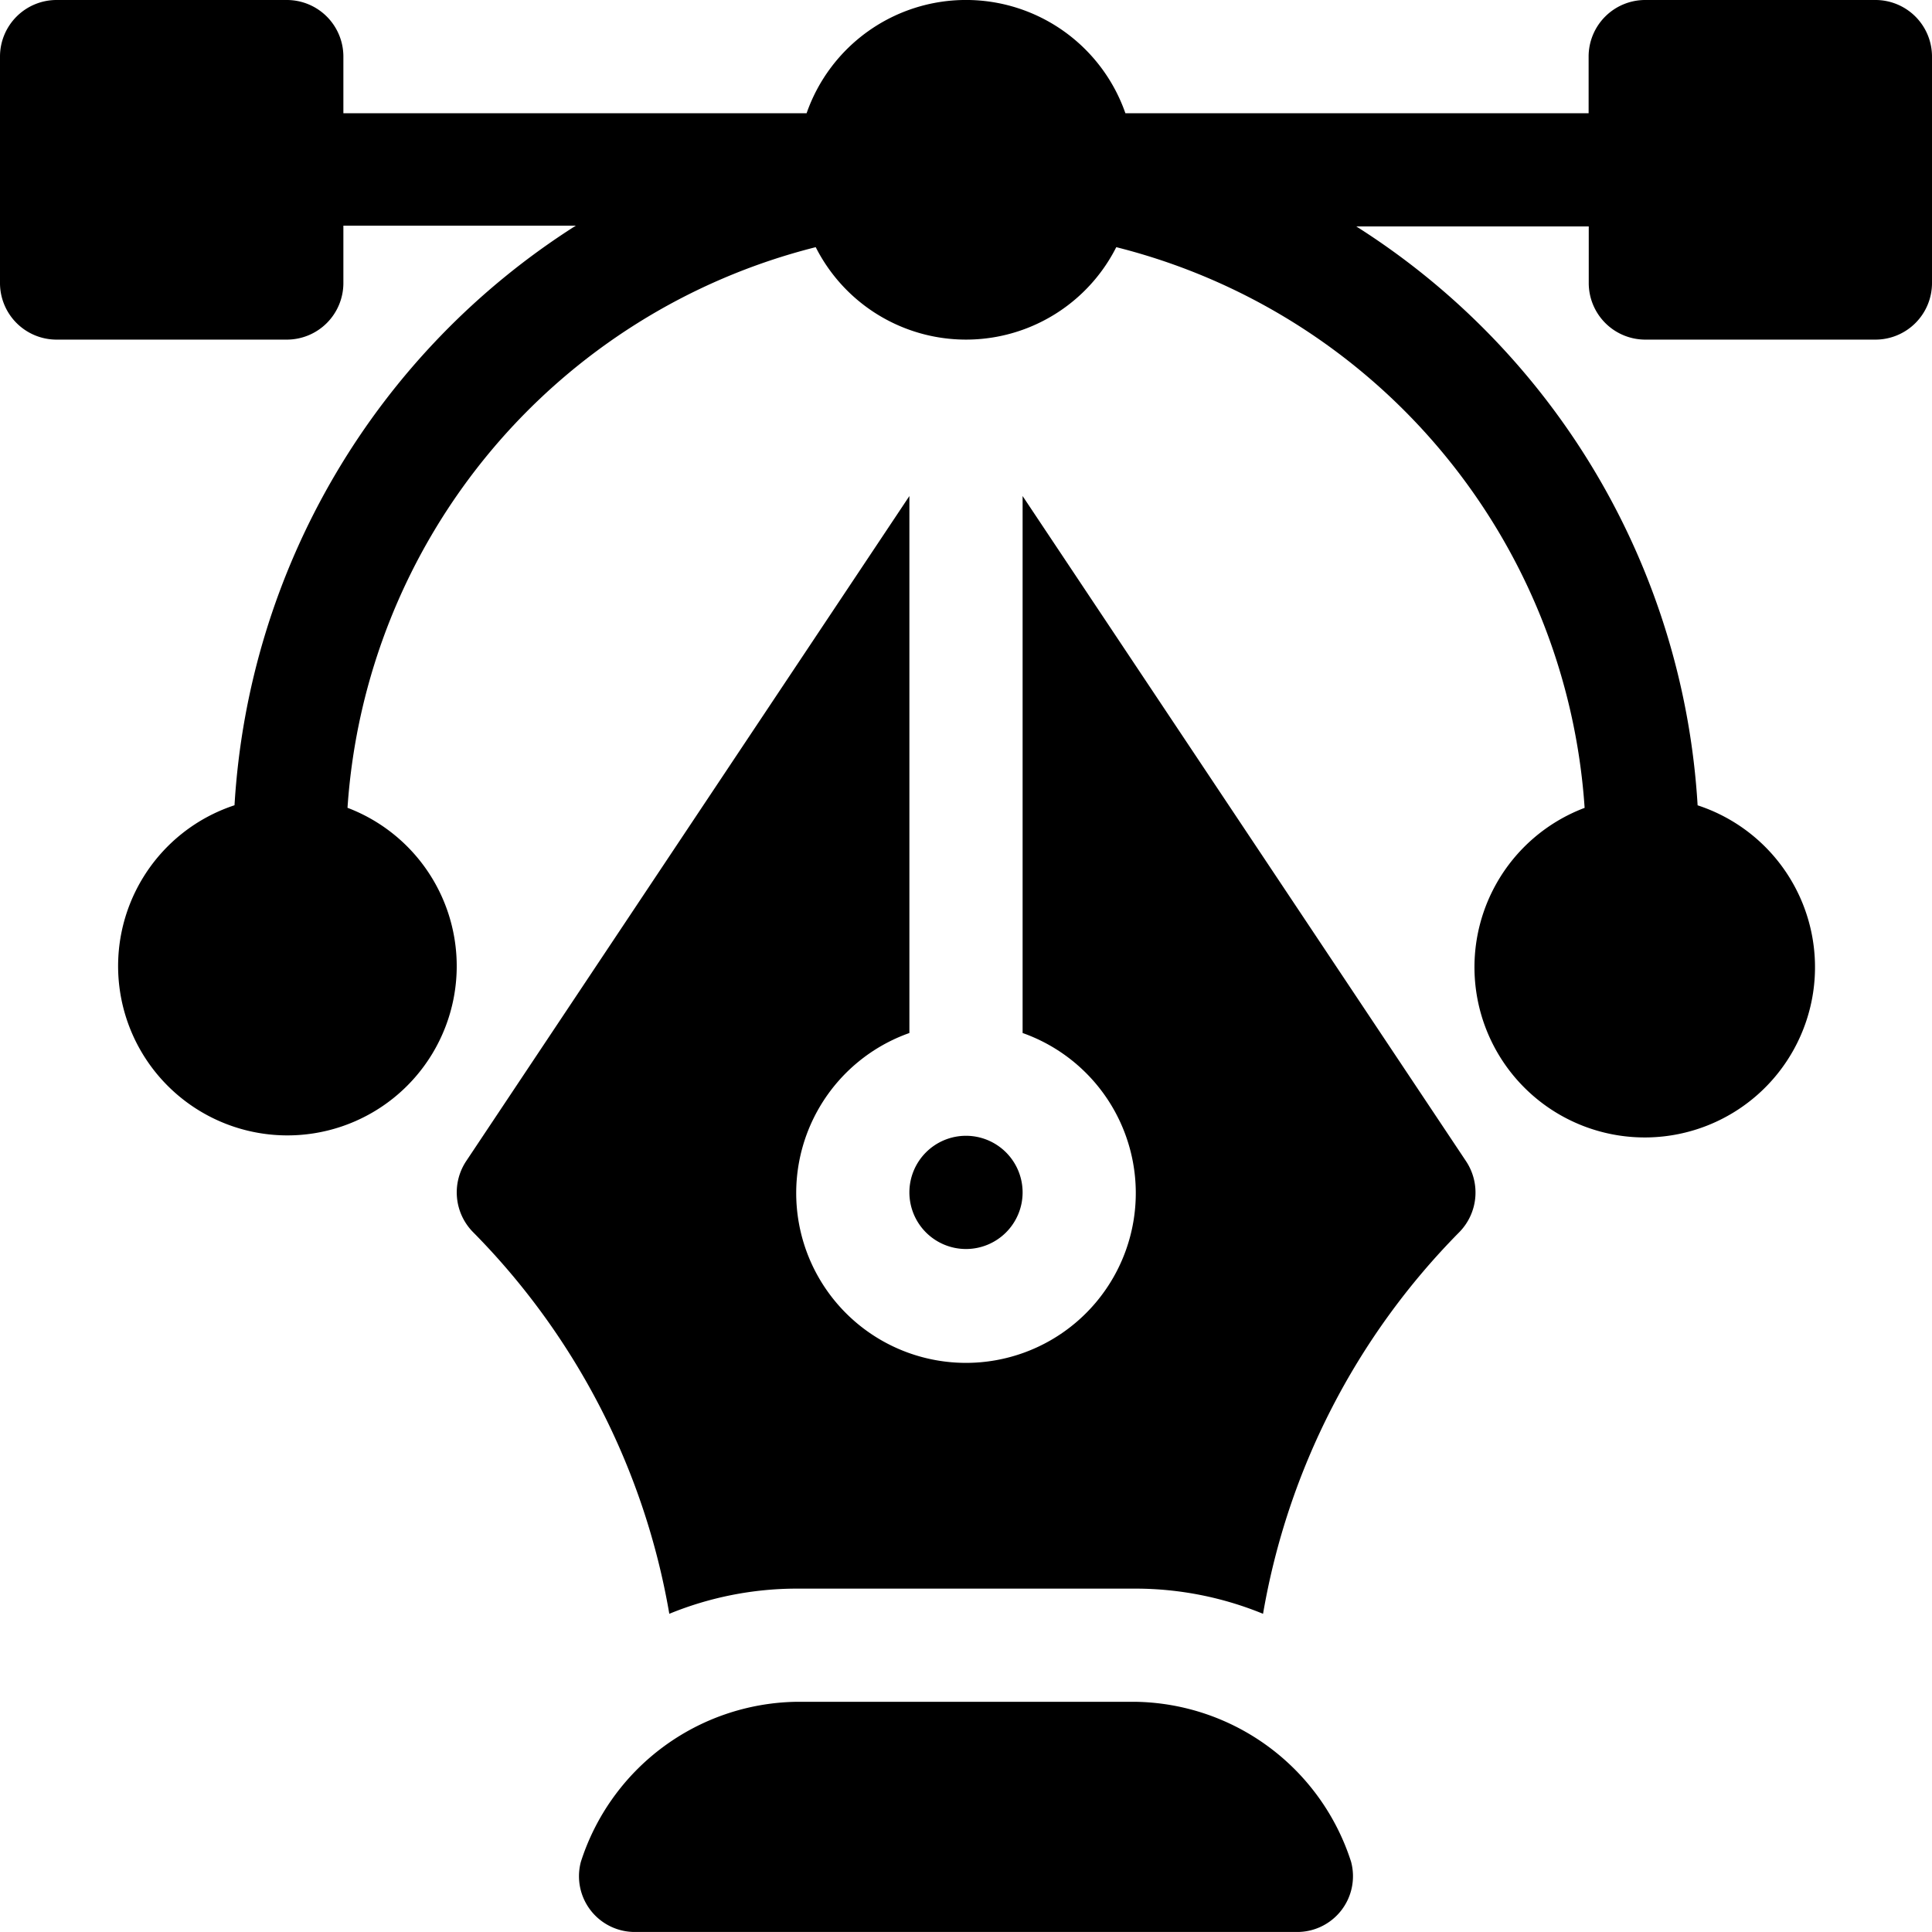 <svg xmlns="http://www.w3.org/2000/svg" id="elegant_design" width="60" height="60" viewBox="0 0 60 60"><g id="Group_155" data-name="Group 155"><g id="Group_154" data-name="Group 154"><path id="Path_251" data-name="Path 251" d="M58.242,0H51.094a1.757,1.757,0,0,0-1.758,1.758V3.516H34.95a5.242,5.242,0,0,0-9.9,0H10.664V1.758A1.757,1.757,0,0,0,8.906,0H1.758A1.757,1.757,0,0,0,0,1.758V8.789a1.757,1.757,0,0,0,1.758,1.758H8.906a1.757,1.757,0,0,0,1.758-1.758V7.008h7.219a22.931,22.931,0,0,0-10.6,18,5.258,5.258,0,1,0,3.509.079A19.289,19.289,0,0,1,25.333,7.676a5.229,5.229,0,0,0,9.334,0A19.289,19.289,0,0,1,49.212,25.089a5.288,5.288,0,1,0,3.509-.079,22.889,22.889,0,0,0-10.6-17.978h7.219V8.789a1.757,1.757,0,0,0,1.758,1.758h7.148A1.757,1.757,0,0,0,60,8.789V1.758A1.757,1.757,0,0,0,58.242,0Z"></path></g></g><g id="Group_157" data-name="Group 157" transform="translate(17.964 52.851)"><g id="Group_156" data-name="Group 156"><path id="Path_252" data-name="Path 252" d="M177.289,455.968A7.148,7.148,0,0,0,170.6,451H160.056a7.148,7.148,0,0,0-6.686,4.968,1.732,1.732,0,0,0,1.71,2.18h20.5A1.732,1.732,0,0,0,177.289,455.968Z" transform="translate(-153.294 -451)"></path></g></g><g id="Group_159" data-name="Group 159" transform="translate(14.18 15.405)"><g id="Group_158" data-name="Group 158"><path id="Path_253" data-name="Path 253" d="M152.345,152.11l-13.767-20.651v16.676a5.273,5.273,0,1,1-3.516,0V131.459L121.3,152.11a1.757,1.757,0,0,0,.22,2.218,22.2,22.2,0,0,1,6.086,11.844,10.468,10.468,0,0,1,3.946-.782h10.547a10.469,10.469,0,0,1,3.946.782,22.2,22.2,0,0,1,6.086-11.843A1.757,1.757,0,0,0,152.345,152.11Z" transform="translate(-121 -131.459)"></path></g></g><g id="Group_161" data-name="Group 161" transform="translate(28.242 35.273)"><g id="Group_160" data-name="Group 160"><path id="Path_254" data-name="Path 254" d="M242.758,301a1.758,1.758,0,1,0,1.758,1.758A1.759,1.759,0,0,0,242.758,301Z" transform="translate(-241 -301)"></path></g></g></svg>